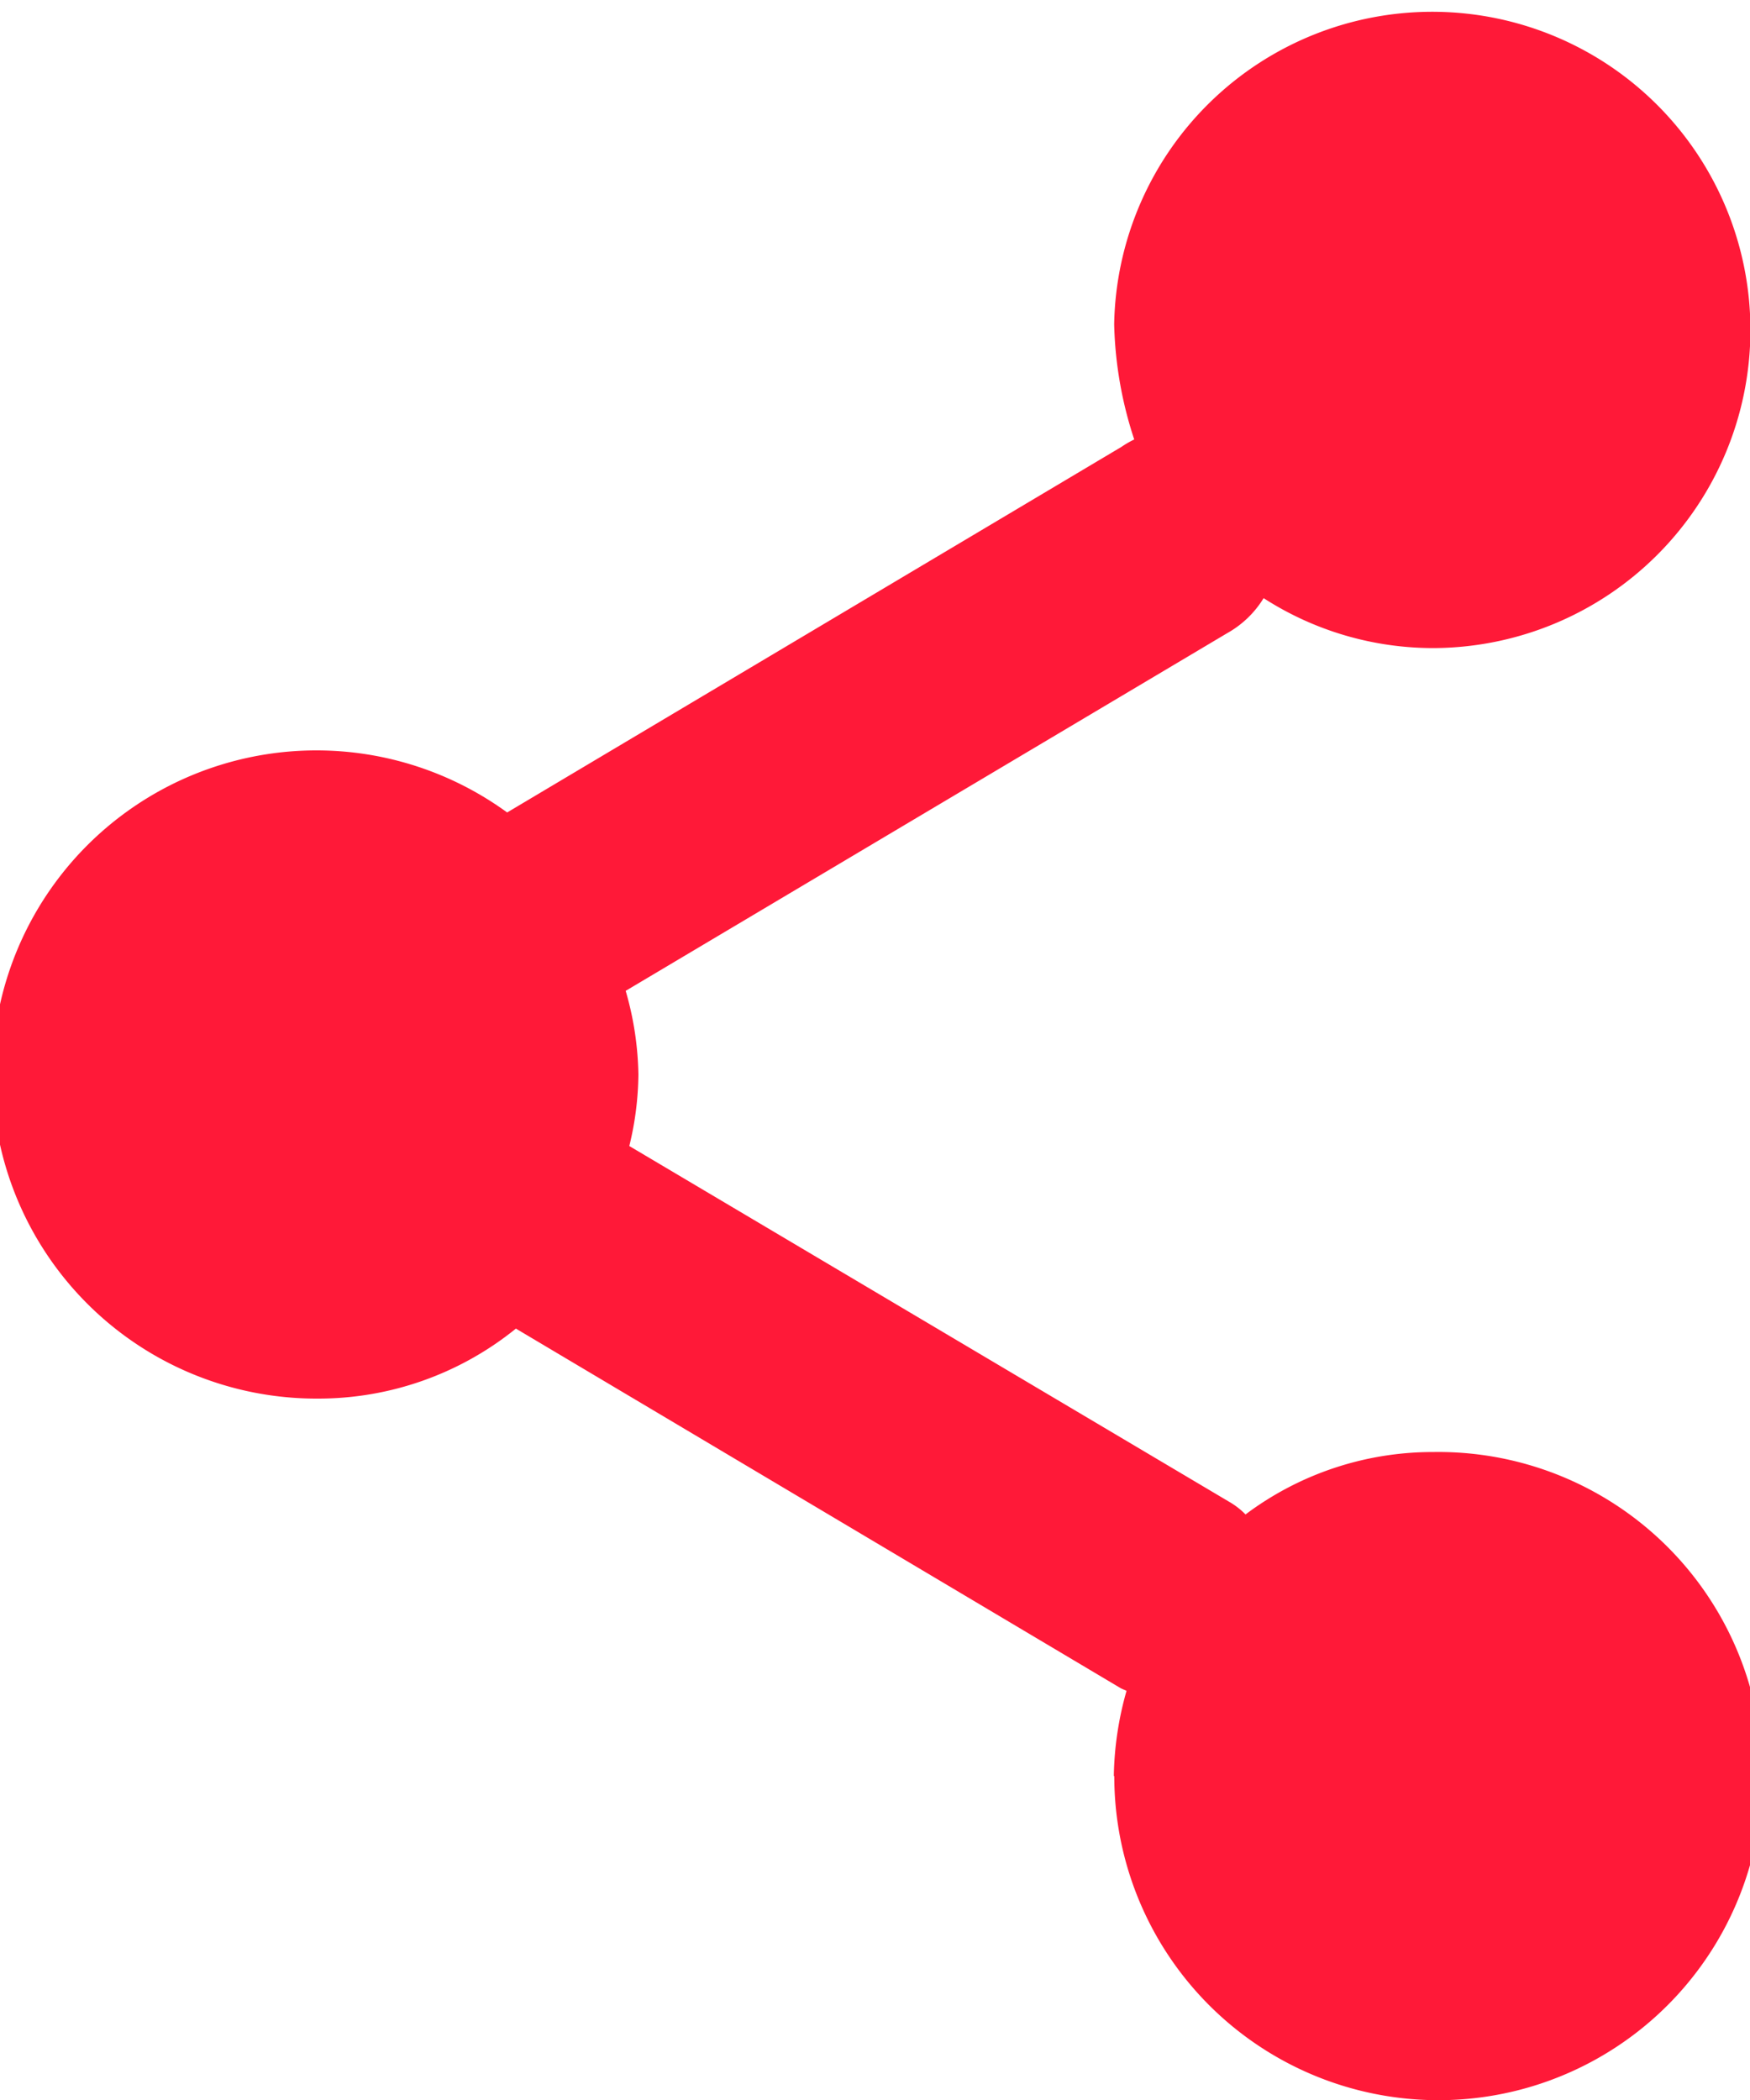 <svg xmlns="http://www.w3.org/2000/svg" width="15" height="18" viewBox="0 0 15 18">
  <path id="compartilhar" d="M10658.547,1551.223a2.817,2.817,0,0,1,.109-.73l-.047-.021-5.187-3.084a2.691,2.691,0,0,1-1.7.6,2.778,2.778,0,1,1,1.625-5.024l5.266-3.134a.815.815,0,0,1,.109-.063,3.386,3.386,0,0,1-.172-.987,2.727,2.727,0,1,1,2.734,2.775,2.685,2.685,0,0,1-1.453-.428.855.855,0,0,1-.312.3l-5.156,3.066a2.717,2.717,0,0,1,.109.716,2.656,2.656,0,0,1-.078.614l5.141,3.049a.648.648,0,0,1,.141.109,2.671,2.671,0,0,1,1.609-.535,2.778,2.778,0,1,1-2.734,2.778Z" transform="translate(-10649 -1536)" fill="#FF1938"/>
</svg>
